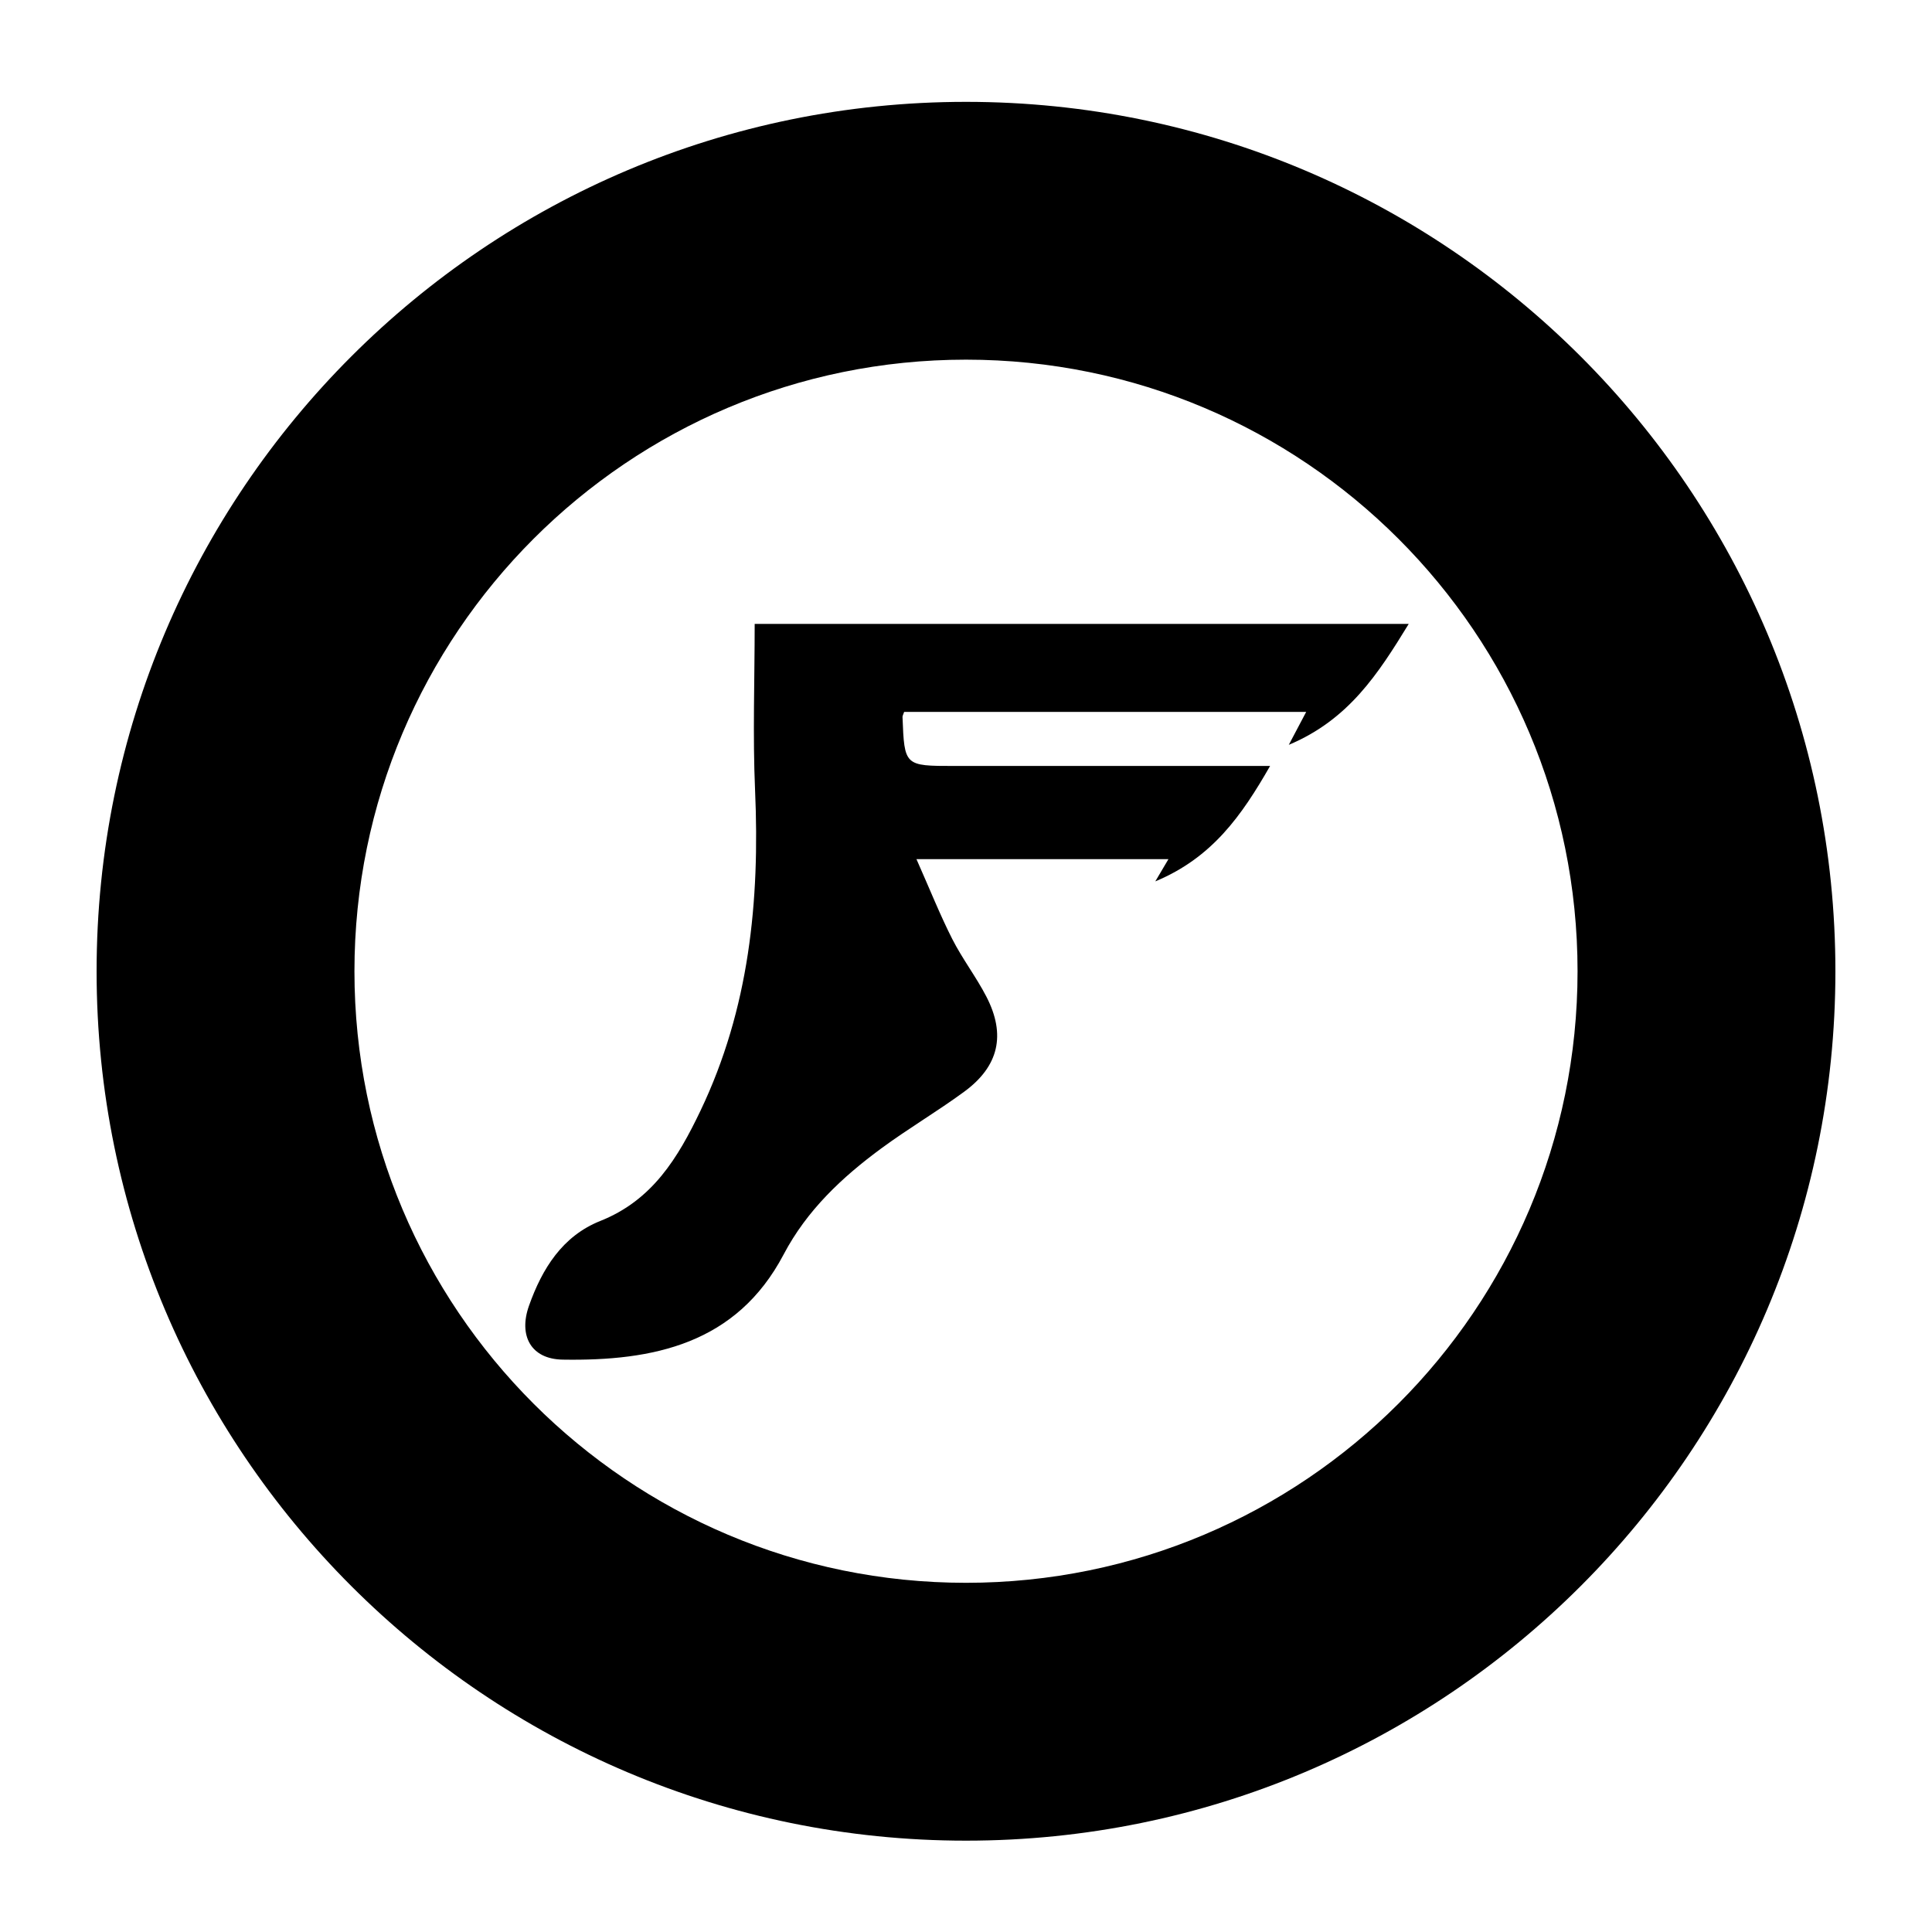 <?xml version="1.0" encoding="utf-8"?>
<!-- Generator: Adobe Illustrator 23.0.2, SVG Export Plug-In . SVG Version: 6.00 Build 0)  -->
<svg version="1.1" id="Layer_1" xmlns="http://www.w3.org/2000/svg" xmlns:xlink="http://www.w3.org/1999/xlink" x="0px" y="0px"
	 viewBox="0 0 500 500" style="enable-background:new 0 0 500 500;" xml:space="preserve">
<style type="text/css">
	.st0{fill:#070707;}
	.st1{fill:#FFFFFF;}
	.st2{fill-rule:evenodd;clip-rule:evenodd;}
	.st3{fill:#C12A21;}
	.st4{fill:#272425;}
	.st5{fill:#221F1E;}
	.st6{opacity:0.93;}
	.st7{fill:none;}
	.st8{fill-rule:evenodd;clip-rule:evenodd;stroke:#000000;stroke-width:0.047;stroke-miterlimit:2.613;}
</style>
<g>
	<g>
		<path d="M195.41,204.47c1.26,28.73-1.52,56.58-14.11,82.95c-5.85,12.24-12.44,23.19-25.94,28.56
			c-9.79,3.9-15.05,12.33-18.46,21.95c-2.75,7.76,0.52,13.81,8.72,13.94c23.41,0.39,44.96-4.01,57.18-27.21
			c6.04-11.47,15.13-19.99,25.31-27.48c6.97-5.13,14.47-9.54,21.44-14.66c8.96-6.58,10.82-14.73,5.72-24.6
			c-2.65-5.12-6.21-9.76-8.82-14.89c-3.17-6.25-5.77-12.79-9.27-20.68c22.88,0,43.94,0,65.21,0c-0.82,1.39-1.76,2.98-3.4,5.75
			c14.74-6.13,22.36-17.04,29.71-29.87c-3.12,0-4.96,0-6.79,0c-24.98,0-49.96,0-74.94,0c-12.91,0-12.91,0-13.4-12.68
			c-0.01-0.31,0.2-0.64,0.42-1.31c34.65,0,69.04,0,104.05,0c-1.48,2.81-2.66,5.03-4.5,8.52c15.51-6.51,23.14-18.4,31.04-31.3
			c-57.43,0-113.73,0-169.27,0C195.31,176.02,194.79,190.27,195.41,204.47z"/>
	</g>
	<path d="M250,26.36c-124.26,0-225,100.74-225,225s100.74,225,225,225c124.26,0,225-100.74,225-225S374.26,26.36,250,26.36z
		 M250,409.63c-87.41,0-158.27-70.86-158.27-158.27S162.59,93.08,250,93.08s158.27,70.86,158.27,158.27S337.41,409.63,250,409.63z"
		/>
</g>
</svg>
